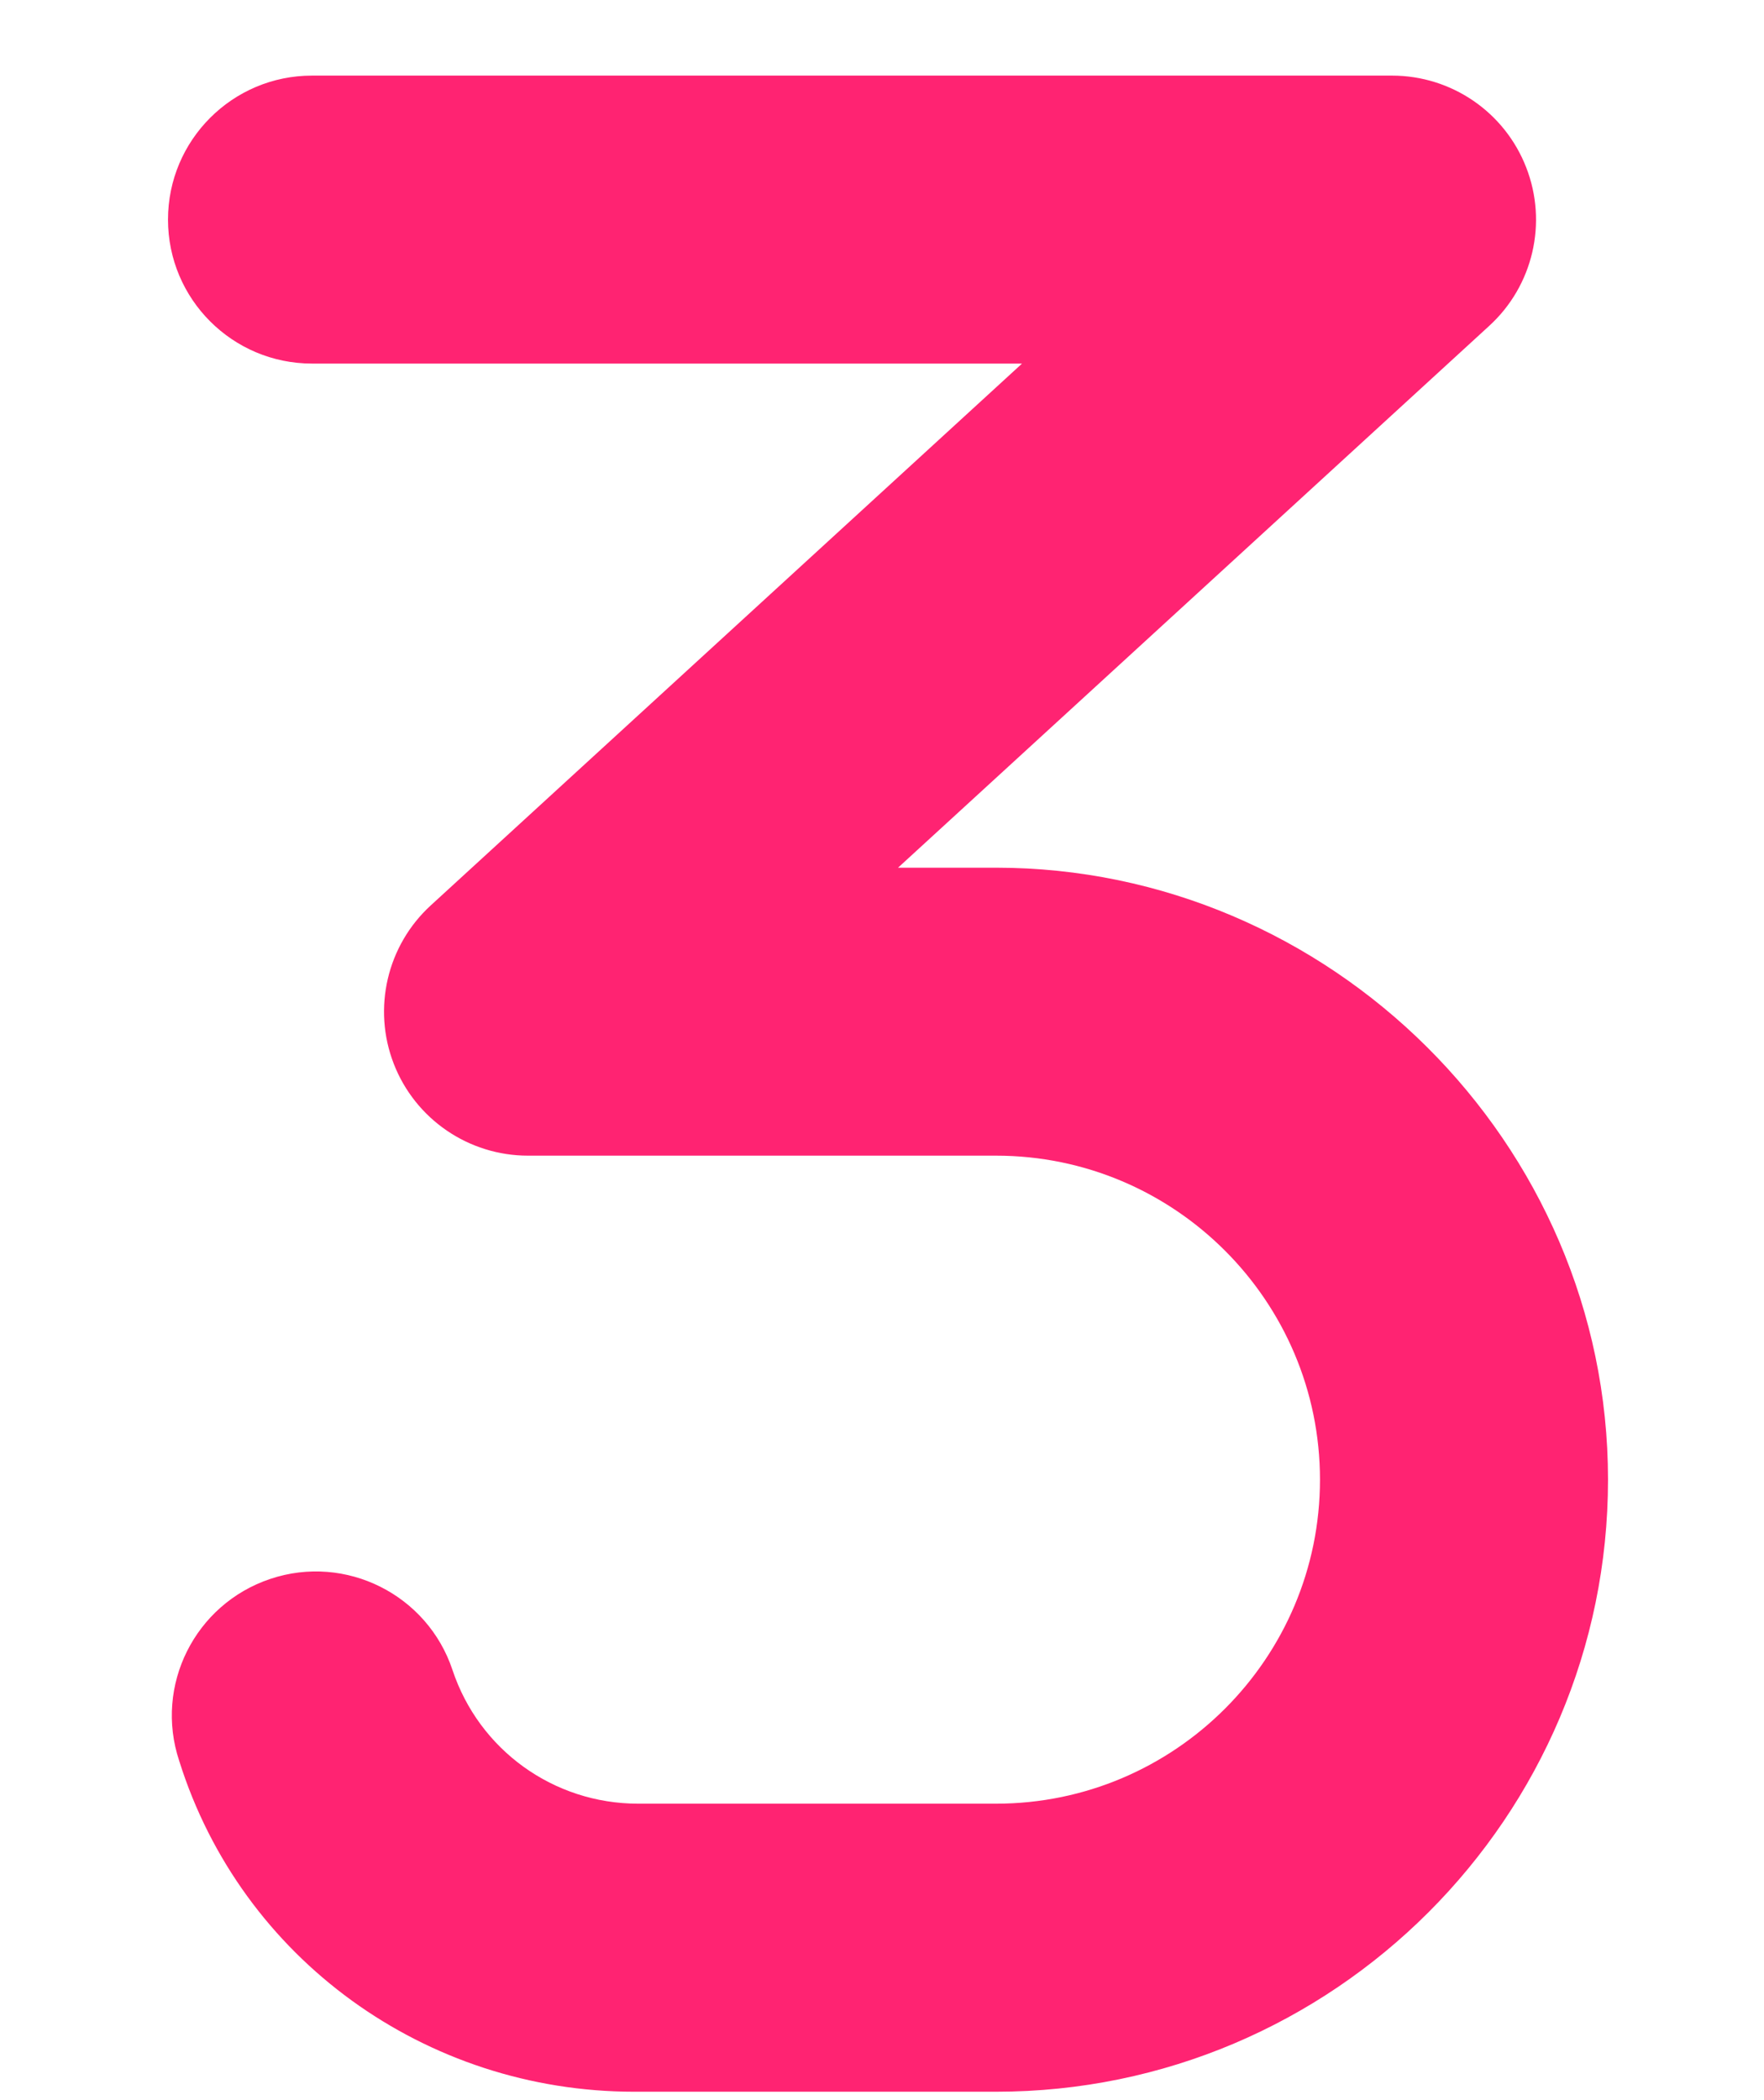 <svg width="21" height="25" viewBox="0 0 21 25" fill="none" xmlns="http://www.w3.org/2000/svg">
<g clip-path="url(#clip0_155_10862)">
<g clip-path="url(#clip1_155_10862)">
<path d="M19.143 17.614C19.143 21.631 15.874 24.9 11.857 24.9H7.55C5.067 24.9 2.873 23.318 2.134 20.963C1.834 20.065 2.321 19.095 3.219 18.795C4.116 18.495 5.088 18.982 5.387 19.88C5.704 20.832 6.591 21.471 7.596 21.471H11.857C13.984 21.471 15.714 19.741 15.714 17.614C15.714 15.487 13.984 13.757 11.857 13.757H6.286C5.579 13.757 4.944 13.323 4.688 12.664C4.432 12.005 4.607 11.255 5.128 10.778L12.167 4.328H3.714C2.768 4.328 2 3.561 2 2.614C2 1.668 2.768 0.9 3.714 0.9H16.571C17.279 0.9 17.913 1.334 18.169 1.993C18.426 2.652 18.251 3.401 17.73 3.878L10.691 10.329H11.857C15.827 10.329 19.143 13.596 19.143 17.614Z" fill="#FF2372"/>
</g>
</g>
<defs>
<clipPath id="clip0_155_10862">
<rect width="21" height="24" fill="white" transform="translate(0 0.9)"/>
</clipPath>
<clipPath id="clip1_155_10862">
<rect width="21" height="24" fill="white" transform="translate(0 0.9)"/>
</clipPath>
</defs>
</svg>
